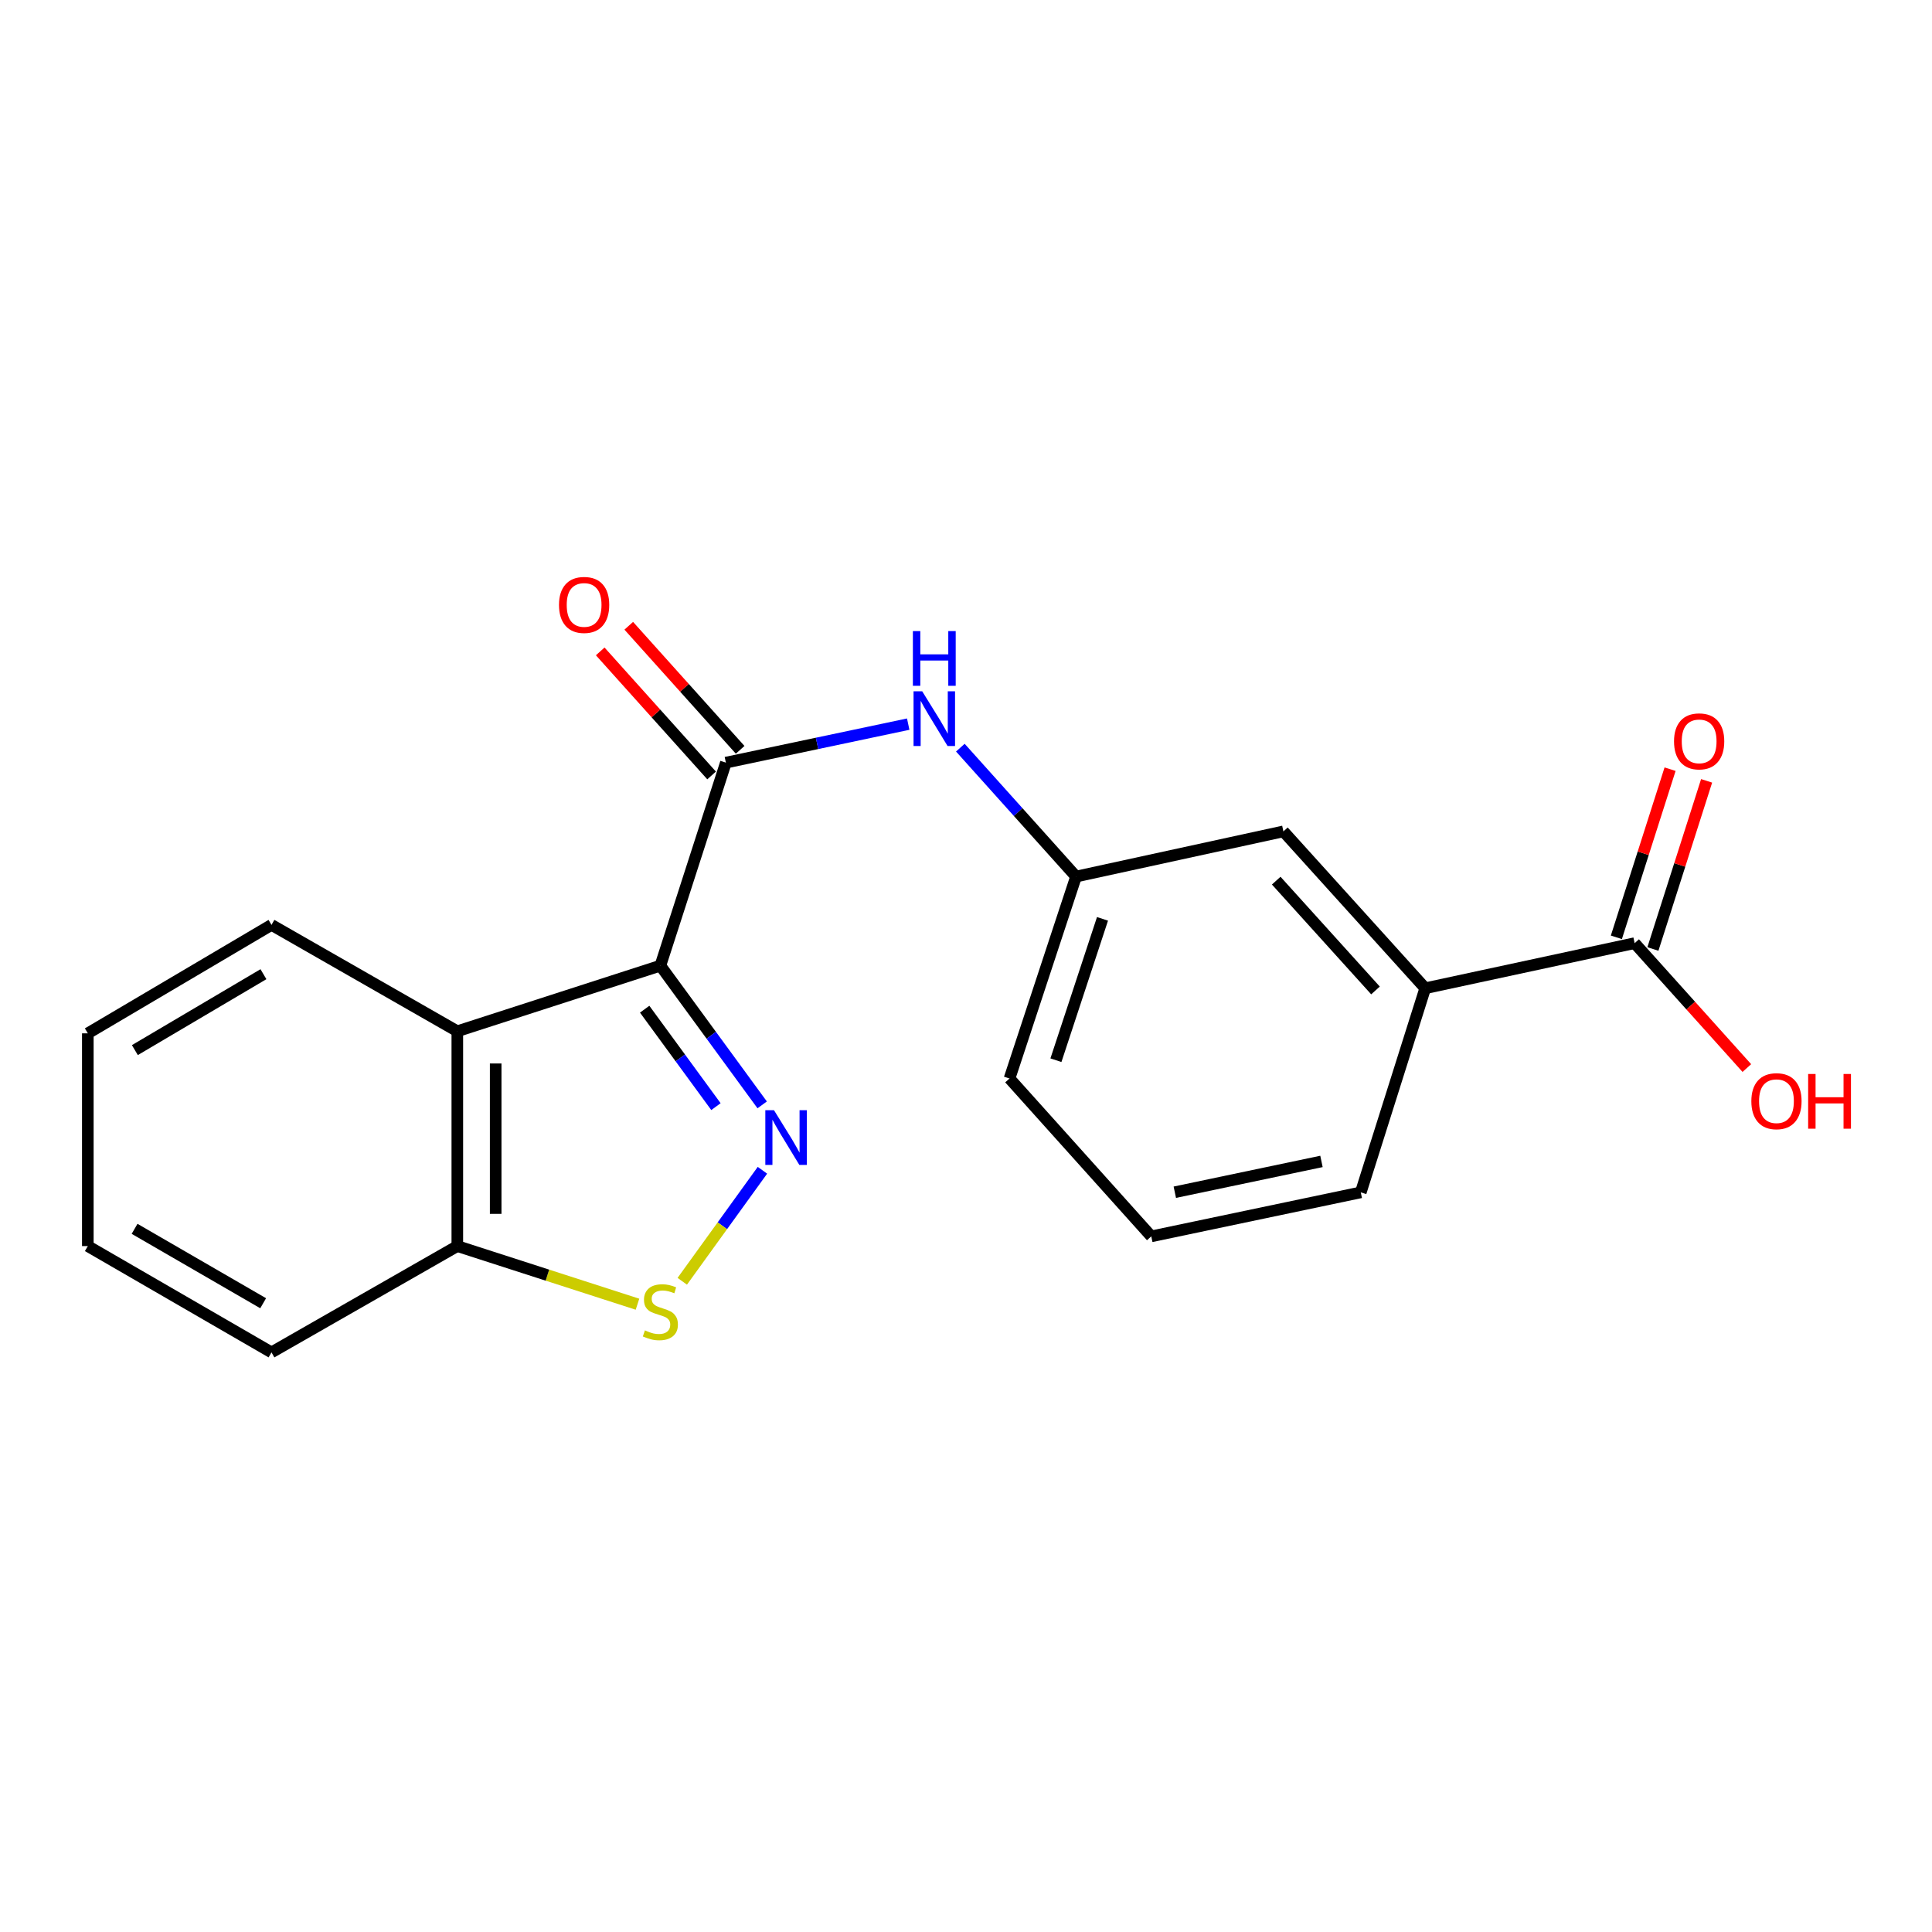 <?xml version='1.0' encoding='iso-8859-1'?>
<svg version='1.1' baseProfile='full'
              xmlns='http://www.w3.org/2000/svg'
                      xmlns:rdkit='http://www.rdkit.org/xml'
                      xmlns:xlink='http://www.w3.org/1999/xlink'
                  xml:space='preserve'
width='1000px' height='1000px' viewBox='0 0 1000 1000'>
<!-- END OF HEADER -->
<rect style='opacity:1.0;fill:#FFFFFF;stroke:none' width='1000' height='1000' x='0' y='0'> </rect>
<path class='bond-0' d='M 341.805,499.824 L 368.153,535.852' style='fill:none;fill-rule:evenodd;stroke:#000000;stroke-width:6px;stroke-linecap:butt;stroke-linejoin:miter;stroke-opacity:1' />
<path class='bond-0' d='M 368.153,535.852 L 394.501,571.879' style='fill:none;fill-rule:evenodd;stroke:#0000FF;stroke-width:6px;stroke-linecap:butt;stroke-linejoin:miter;stroke-opacity:1' />
<path class='bond-0' d='M 333.683,522.353 L 352.127,547.572' style='fill:none;fill-rule:evenodd;stroke:#000000;stroke-width:6px;stroke-linecap:butt;stroke-linejoin:miter;stroke-opacity:1' />
<path class='bond-0' d='M 352.127,547.572 L 370.571,572.791' style='fill:none;fill-rule:evenodd;stroke:#0000FF;stroke-width:6px;stroke-linecap:butt;stroke-linejoin:miter;stroke-opacity:1' />
<path class='bond-1' d='M 341.805,499.824 L 375.712,394.739' style='fill:none;fill-rule:evenodd;stroke:#000000;stroke-width:6px;stroke-linecap:butt;stroke-linejoin:miter;stroke-opacity:1' />
<path class='bond-2' d='M 341.805,499.824 L 236.708,533.776' style='fill:none;fill-rule:evenodd;stroke:#000000;stroke-width:6px;stroke-linecap:butt;stroke-linejoin:miter;stroke-opacity:1' />
<path class='bond-3' d='M 394.638,605.733 L 373.889,634.459' style='fill:none;fill-rule:evenodd;stroke:#0000FF;stroke-width:6px;stroke-linecap:butt;stroke-linejoin:miter;stroke-opacity:1' />
<path class='bond-3' d='M 373.889,634.459 L 353.14,663.185' style='fill:none;fill-rule:evenodd;stroke:#CCCC00;stroke-width:6px;stroke-linecap:butt;stroke-linejoin:miter;stroke-opacity:1' />
<path class='bond-4' d='M 375.712,394.739 L 422.902,384.775' style='fill:none;fill-rule:evenodd;stroke:#000000;stroke-width:6px;stroke-linecap:butt;stroke-linejoin:miter;stroke-opacity:1' />
<path class='bond-4' d='M 422.902,384.775 L 470.091,374.811' style='fill:none;fill-rule:evenodd;stroke:#0000FF;stroke-width:6px;stroke-linecap:butt;stroke-linejoin:miter;stroke-opacity:1' />
<path class='bond-8' d='M 383.098,388.106 L 354.271,356.003' style='fill:none;fill-rule:evenodd;stroke:#000000;stroke-width:6px;stroke-linecap:butt;stroke-linejoin:miter;stroke-opacity:1' />
<path class='bond-8' d='M 354.271,356.003 L 325.444,323.9' style='fill:none;fill-rule:evenodd;stroke:#FF0000;stroke-width:6px;stroke-linecap:butt;stroke-linejoin:miter;stroke-opacity:1' />
<path class='bond-8' d='M 368.325,401.372 L 339.498,369.268' style='fill:none;fill-rule:evenodd;stroke:#000000;stroke-width:6px;stroke-linecap:butt;stroke-linejoin:miter;stroke-opacity:1' />
<path class='bond-8' d='M 339.498,369.268 L 310.671,337.165' style='fill:none;fill-rule:evenodd;stroke:#FF0000;stroke-width:6px;stroke-linecap:butt;stroke-linejoin:miter;stroke-opacity:1' />
<path class='bond-6' d='M 236.708,533.776 L 236.708,644.972' style='fill:none;fill-rule:evenodd;stroke:#000000;stroke-width:6px;stroke-linecap:butt;stroke-linejoin:miter;stroke-opacity:1' />
<path class='bond-6' d='M 256.563,550.455 L 256.563,628.292' style='fill:none;fill-rule:evenodd;stroke:#000000;stroke-width:6px;stroke-linecap:butt;stroke-linejoin:miter;stroke-opacity:1' />
<path class='bond-13' d='M 236.708,533.776 L 140.524,478.723' style='fill:none;fill-rule:evenodd;stroke:#000000;stroke-width:6px;stroke-linecap:butt;stroke-linejoin:miter;stroke-opacity:1' />
<path class='bond-20' d='M 329.964,675.059 L 283.336,660.015' style='fill:none;fill-rule:evenodd;stroke:#CCCC00;stroke-width:6px;stroke-linecap:butt;stroke-linejoin:miter;stroke-opacity:1' />
<path class='bond-20' d='M 283.336,660.015 L 236.708,644.972' style='fill:none;fill-rule:evenodd;stroke:#000000;stroke-width:6px;stroke-linecap:butt;stroke-linejoin:miter;stroke-opacity:1' />
<path class='bond-9' d='M 497.074,386.986 L 527.017,420.347' style='fill:none;fill-rule:evenodd;stroke:#0000FF;stroke-width:6px;stroke-linecap:butt;stroke-linejoin:miter;stroke-opacity:1' />
<path class='bond-9' d='M 527.017,420.347 L 556.961,453.707' style='fill:none;fill-rule:evenodd;stroke:#000000;stroke-width:6px;stroke-linecap:butt;stroke-linejoin:miter;stroke-opacity:1' />
<path class='bond-5' d='M 846.086,488.176 L 737.692,511.516' style='fill:none;fill-rule:evenodd;stroke:#000000;stroke-width:6px;stroke-linecap:butt;stroke-linejoin:miter;stroke-opacity:1' />
<path class='bond-11' d='M 855.543,491.197 L 869.442,447.682' style='fill:none;fill-rule:evenodd;stroke:#000000;stroke-width:6px;stroke-linecap:butt;stroke-linejoin:miter;stroke-opacity:1' />
<path class='bond-11' d='M 869.442,447.682 L 883.341,404.166' style='fill:none;fill-rule:evenodd;stroke:#FF0000;stroke-width:6px;stroke-linecap:butt;stroke-linejoin:miter;stroke-opacity:1' />
<path class='bond-11' d='M 836.63,485.156 L 850.529,441.641' style='fill:none;fill-rule:evenodd;stroke:#000000;stroke-width:6px;stroke-linecap:butt;stroke-linejoin:miter;stroke-opacity:1' />
<path class='bond-11' d='M 850.529,441.641 L 864.428,398.126' style='fill:none;fill-rule:evenodd;stroke:#FF0000;stroke-width:6px;stroke-linecap:butt;stroke-linejoin:miter;stroke-opacity:1' />
<path class='bond-12' d='M 846.086,488.176 L 875.124,520.5' style='fill:none;fill-rule:evenodd;stroke:#000000;stroke-width:6px;stroke-linecap:butt;stroke-linejoin:miter;stroke-opacity:1' />
<path class='bond-12' d='M 875.124,520.5 L 904.161,552.823' style='fill:none;fill-rule:evenodd;stroke:#FF0000;stroke-width:6px;stroke-linecap:butt;stroke-linejoin:miter;stroke-opacity:1' />
<path class='bond-17' d='M 236.708,644.972 L 140.524,699.991' style='fill:none;fill-rule:evenodd;stroke:#000000;stroke-width:6px;stroke-linecap:butt;stroke-linejoin:miter;stroke-opacity:1' />
<path class='bond-7' d='M 737.692,511.516 L 664.286,430.323' style='fill:none;fill-rule:evenodd;stroke:#000000;stroke-width:6px;stroke-linecap:butt;stroke-linejoin:miter;stroke-opacity:1' />
<path class='bond-7' d='M 711.953,512.653 L 660.569,455.817' style='fill:none;fill-rule:evenodd;stroke:#000000;stroke-width:6px;stroke-linecap:butt;stroke-linejoin:miter;stroke-opacity:1' />
<path class='bond-22' d='M 737.692,511.516 L 704.336,617.164' style='fill:none;fill-rule:evenodd;stroke:#000000;stroke-width:6px;stroke-linecap:butt;stroke-linejoin:miter;stroke-opacity:1' />
<path class='bond-10' d='M 556.961,453.707 L 664.286,430.323' style='fill:none;fill-rule:evenodd;stroke:#000000;stroke-width:6px;stroke-linecap:butt;stroke-linejoin:miter;stroke-opacity:1' />
<path class='bond-16' d='M 556.961,453.707 L 522.525,558.23' style='fill:none;fill-rule:evenodd;stroke:#000000;stroke-width:6px;stroke-linecap:butt;stroke-linejoin:miter;stroke-opacity:1' />
<path class='bond-16' d='M 570.653,475.598 L 546.547,548.764' style='fill:none;fill-rule:evenodd;stroke:#000000;stroke-width:6px;stroke-linecap:butt;stroke-linejoin:miter;stroke-opacity:1' />
<path class='bond-18' d='M 140.524,478.723 L 45.455,534.857' style='fill:none;fill-rule:evenodd;stroke:#000000;stroke-width:6px;stroke-linecap:butt;stroke-linejoin:miter;stroke-opacity:1' />
<path class='bond-18' d='M 136.359,504.24 L 69.81,543.533' style='fill:none;fill-rule:evenodd;stroke:#000000;stroke-width:6px;stroke-linecap:butt;stroke-linejoin:miter;stroke-opacity:1' />
<path class='bond-14' d='M 704.336,617.164 L 595.898,639.942' style='fill:none;fill-rule:evenodd;stroke:#000000;stroke-width:6px;stroke-linecap:butt;stroke-linejoin:miter;stroke-opacity:1' />
<path class='bond-14' d='M 683.989,601.151 L 608.082,617.095' style='fill:none;fill-rule:evenodd;stroke:#000000;stroke-width:6px;stroke-linecap:butt;stroke-linejoin:miter;stroke-opacity:1' />
<path class='bond-15' d='M 595.898,639.942 L 522.525,558.23' style='fill:none;fill-rule:evenodd;stroke:#000000;stroke-width:6px;stroke-linecap:butt;stroke-linejoin:miter;stroke-opacity:1' />
<path class='bond-21' d='M 140.524,699.991 L 45.455,644.972' style='fill:none;fill-rule:evenodd;stroke:#000000;stroke-width:6px;stroke-linecap:butt;stroke-linejoin:miter;stroke-opacity:1' />
<path class='bond-21' d='M 136.209,674.554 L 69.66,636.04' style='fill:none;fill-rule:evenodd;stroke:#000000;stroke-width:6px;stroke-linecap:butt;stroke-linejoin:miter;stroke-opacity:1' />
<path class='bond-19' d='M 45.455,534.857 L 45.455,644.972' style='fill:none;fill-rule:evenodd;stroke:#000000;stroke-width:6px;stroke-linecap:butt;stroke-linejoin:miter;stroke-opacity:1' />
<path  class='atom-1' d='M 400.612 574.635
L 409.892 589.635
Q 410.812 591.115, 412.292 593.795
Q 413.772 596.475, 413.852 596.635
L 413.852 574.635
L 417.612 574.635
L 417.612 602.955
L 413.732 602.955
L 403.772 586.555
Q 402.612 584.635, 401.372 582.435
Q 400.172 580.235, 399.812 579.555
L 399.812 602.955
L 396.132 602.955
L 396.132 574.635
L 400.612 574.635
' fill='#0000FF'/>
<path  class='atom-4' d='M 333.805 688.599
Q 334.125 688.719, 335.445 689.279
Q 336.765 689.839, 338.205 690.199
Q 339.685 690.519, 341.125 690.519
Q 343.805 690.519, 345.365 689.239
Q 346.925 687.919, 346.925 685.639
Q 346.925 684.079, 346.125 683.119
Q 345.365 682.159, 344.165 681.639
Q 342.965 681.119, 340.965 680.519
Q 338.445 679.759, 336.925 679.039
Q 335.445 678.319, 334.365 676.799
Q 333.325 675.279, 333.325 672.719
Q 333.325 669.159, 335.725 666.959
Q 338.165 664.759, 342.965 664.759
Q 346.245 664.759, 349.965 666.319
L 349.045 669.399
Q 345.645 667.999, 343.085 667.999
Q 340.325 667.999, 338.805 669.159
Q 337.285 670.279, 337.325 672.239
Q 337.325 673.759, 338.085 674.679
Q 338.885 675.599, 340.005 676.119
Q 341.165 676.639, 343.085 677.239
Q 345.645 678.039, 347.165 678.839
Q 348.685 679.639, 349.765 681.279
Q 350.885 682.879, 350.885 685.639
Q 350.885 689.559, 348.245 691.679
Q 345.645 693.759, 341.285 693.759
Q 338.765 693.759, 336.845 693.199
Q 334.965 692.679, 332.725 691.759
L 333.805 688.599
' fill='#CCCC00'/>
<path  class='atom-5' d='M 477.328 357.802
L 486.608 372.802
Q 487.528 374.282, 489.008 376.962
Q 490.488 379.642, 490.568 379.802
L 490.568 357.802
L 494.328 357.802
L 494.328 386.122
L 490.448 386.122
L 480.488 369.722
Q 479.328 367.802, 478.088 365.602
Q 476.888 363.402, 476.528 362.722
L 476.528 386.122
L 472.848 386.122
L 472.848 357.802
L 477.328 357.802
' fill='#0000FF'/>
<path  class='atom-5' d='M 472.508 326.65
L 476.348 326.65
L 476.348 338.69
L 490.828 338.69
L 490.828 326.65
L 494.668 326.65
L 494.668 354.97
L 490.828 354.97
L 490.828 341.89
L 476.348 341.89
L 476.348 354.97
L 472.508 354.97
L 472.508 326.65
' fill='#0000FF'/>
<path  class='atom-9' d='M 289.338 313.107
Q 289.338 306.307, 292.698 302.507
Q 296.058 298.707, 302.338 298.707
Q 308.618 298.707, 311.978 302.507
Q 315.338 306.307, 315.338 313.107
Q 315.338 319.987, 311.938 323.907
Q 308.538 327.787, 302.338 327.787
Q 296.098 327.787, 292.698 323.907
Q 289.338 320.027, 289.338 313.107
M 302.338 324.587
Q 306.658 324.587, 308.978 321.707
Q 311.338 318.787, 311.338 313.107
Q 311.338 307.547, 308.978 304.747
Q 306.658 301.907, 302.338 301.907
Q 298.018 301.907, 295.658 304.707
Q 293.338 307.507, 293.338 313.107
Q 293.338 318.827, 295.658 321.707
Q 298.018 324.587, 302.338 324.587
' fill='#FF0000'/>
<path  class='atom-12' d='M 866.475 383.723
Q 866.475 376.923, 869.835 373.123
Q 873.195 369.323, 879.475 369.323
Q 885.755 369.323, 889.115 373.123
Q 892.475 376.923, 892.475 383.723
Q 892.475 390.603, 889.075 394.523
Q 885.675 398.403, 879.475 398.403
Q 873.235 398.403, 869.835 394.523
Q 866.475 390.643, 866.475 383.723
M 879.475 395.203
Q 883.795 395.203, 886.115 392.323
Q 888.475 389.403, 888.475 383.723
Q 888.475 378.163, 886.115 375.363
Q 883.795 372.523, 879.475 372.523
Q 875.155 372.523, 872.795 375.323
Q 870.475 378.123, 870.475 383.723
Q 870.475 389.443, 872.795 392.323
Q 875.155 395.203, 879.475 395.203
' fill='#FF0000'/>
<path  class='atom-13' d='M 906.493 569.969
Q 906.493 563.169, 909.853 559.369
Q 913.213 555.569, 919.493 555.569
Q 925.773 555.569, 929.133 559.369
Q 932.493 563.169, 932.493 569.969
Q 932.493 576.849, 929.093 580.769
Q 925.693 584.649, 919.493 584.649
Q 913.253 584.649, 909.853 580.769
Q 906.493 576.889, 906.493 569.969
M 919.493 581.449
Q 923.813 581.449, 926.133 578.569
Q 928.493 575.649, 928.493 569.969
Q 928.493 564.409, 926.133 561.609
Q 923.813 558.769, 919.493 558.769
Q 915.173 558.769, 912.813 561.569
Q 910.493 564.369, 910.493 569.969
Q 910.493 575.689, 912.813 578.569
Q 915.173 581.449, 919.493 581.449
' fill='#FF0000'/>
<path  class='atom-13' d='M 935.893 555.889
L 939.733 555.889
L 939.733 567.929
L 954.213 567.929
L 954.213 555.889
L 958.053 555.889
L 958.053 584.209
L 954.213 584.209
L 954.213 571.129
L 939.733 571.129
L 939.733 584.209
L 935.893 584.209
L 935.893 555.889
' fill='#FF0000'/>
</svg>
